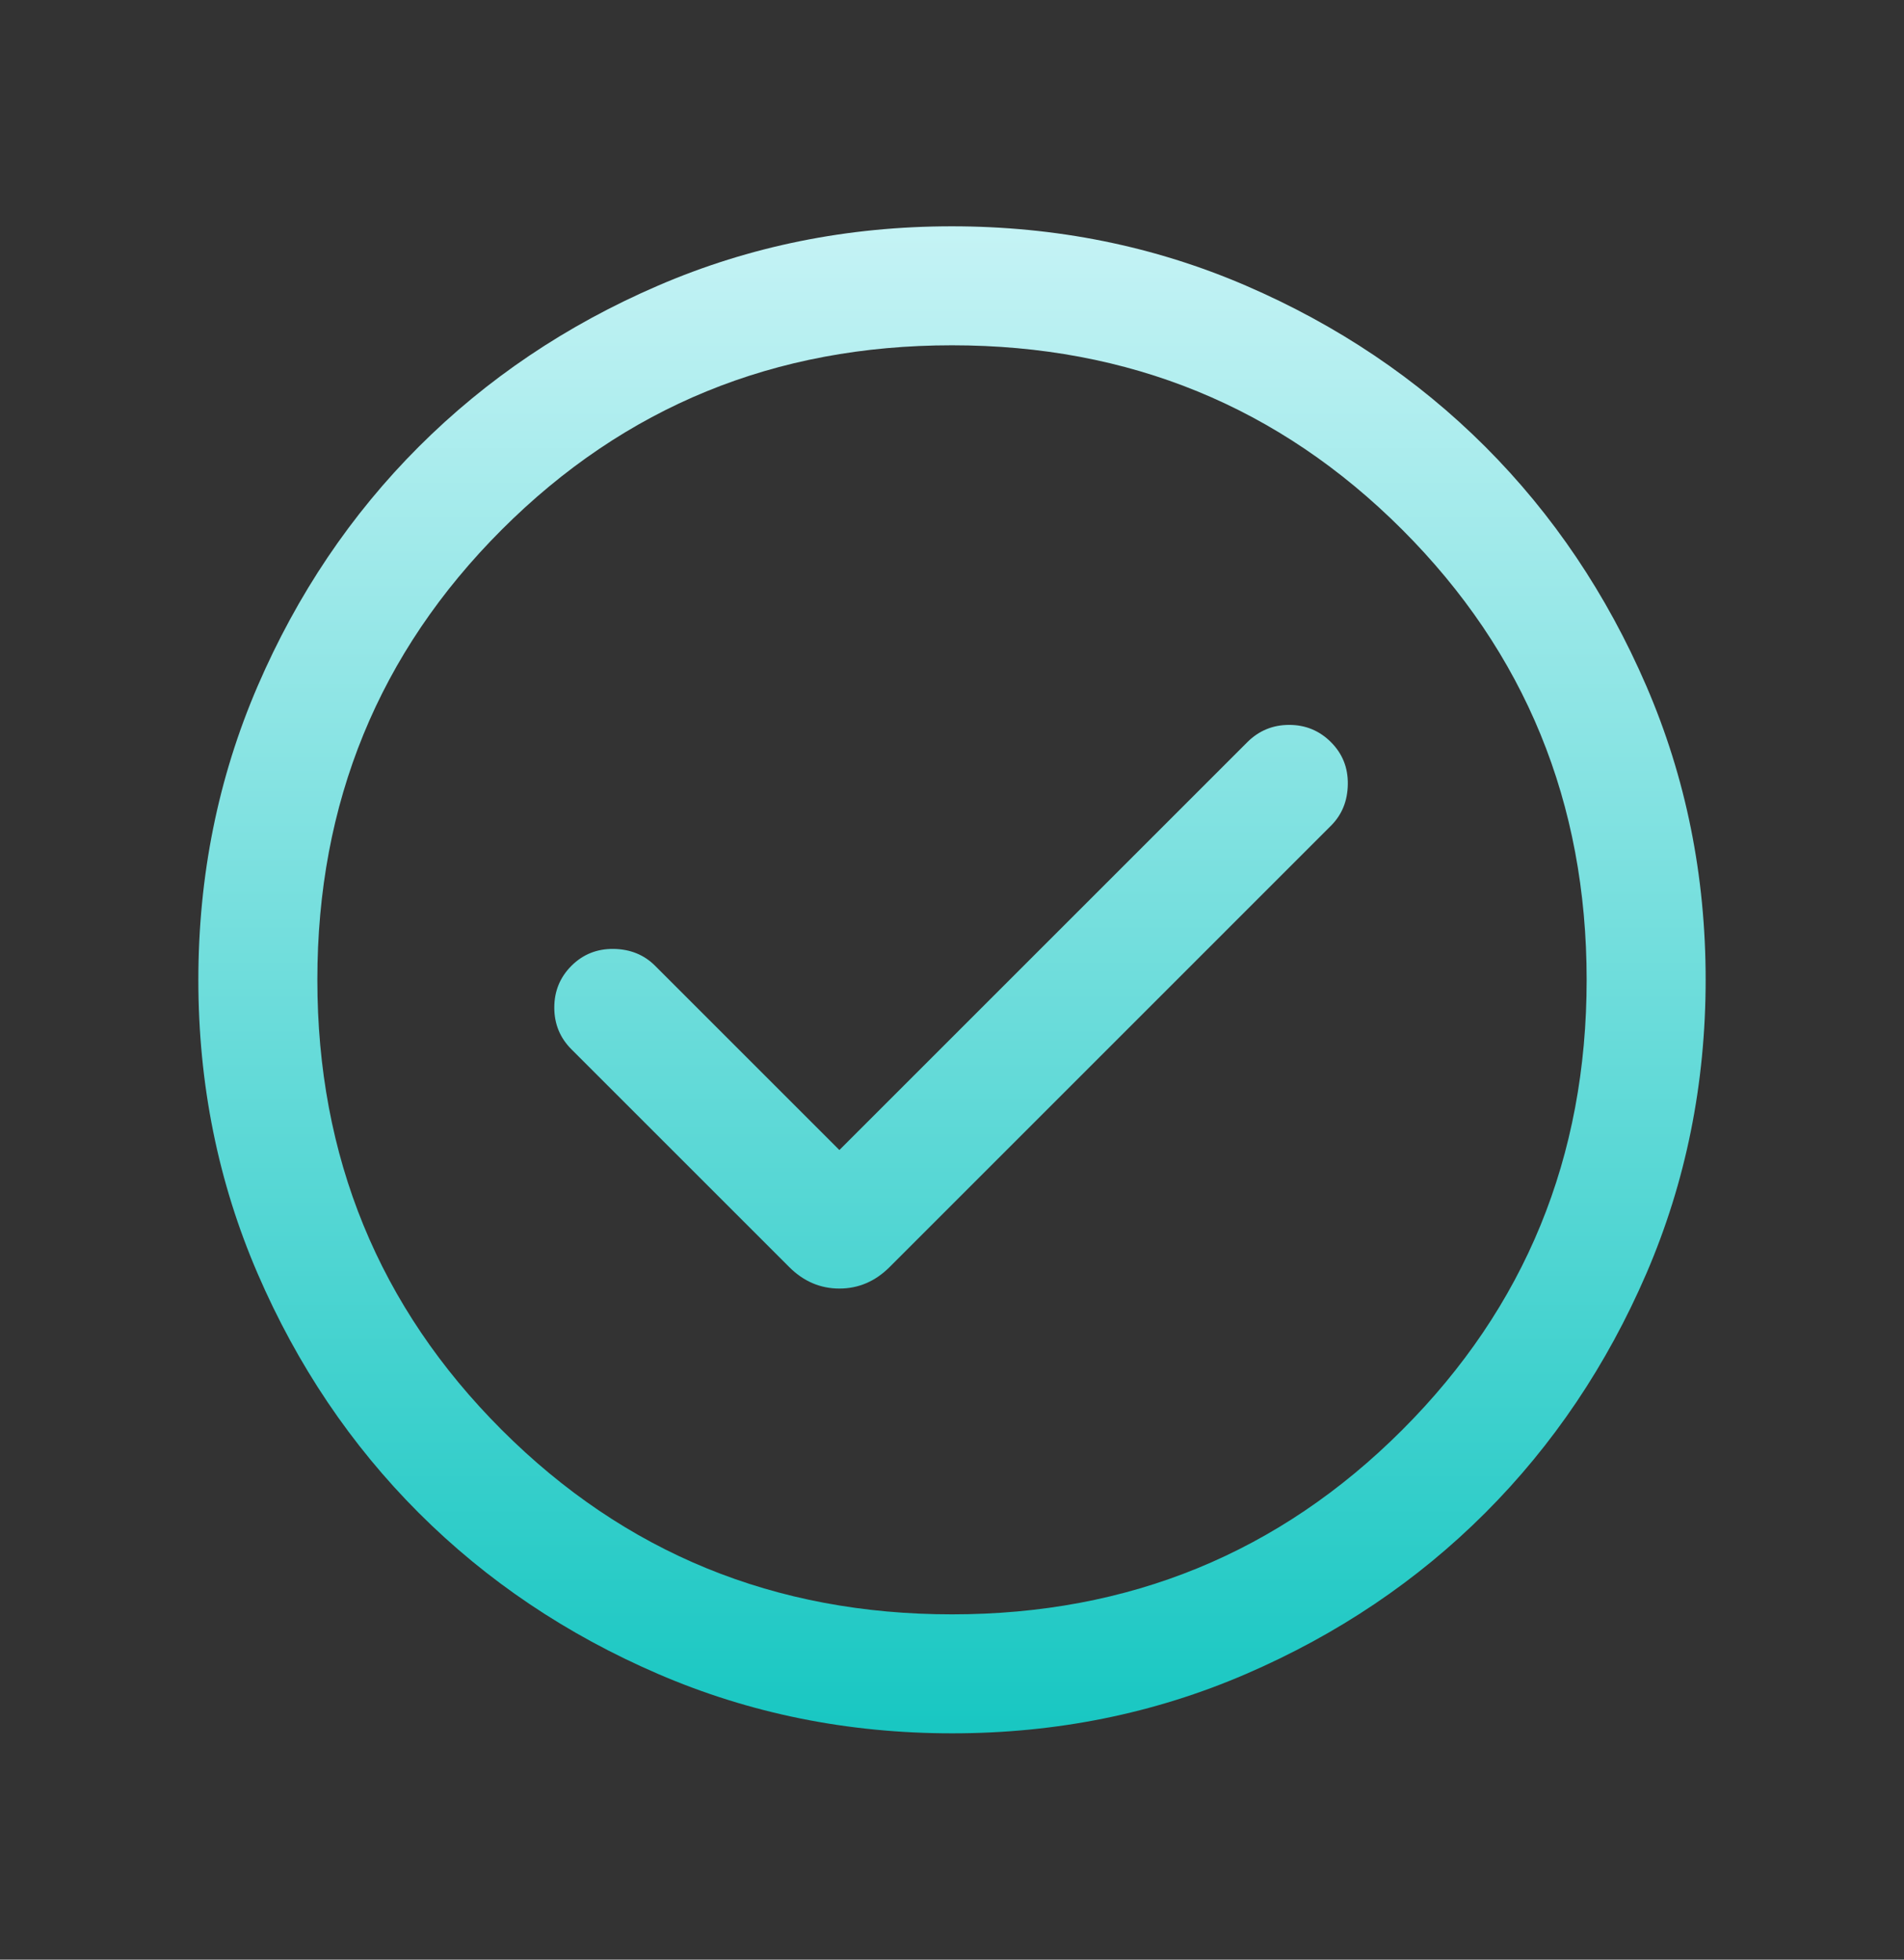 <svg width="34" height="35" viewBox="0 0 34 35" fill="none" xmlns="http://www.w3.org/2000/svg">
<rect x="0" y="0" width="34" height="35" fill="#333333" stroke="none"/>
<mask id="mask0_533_14583" style="mask-type:alpha" maskUnits="userSpaceOnUse" x="0" y="0" width="34" height="35">
<rect y="0.5" width="34" height="34" fill="#D9D9D9"/>
</mask>
<g mask="url(#mask0_533_14583)">
<path d="M14.989 20.54L11.698 17.249C11.502 17.053 11.256 16.953 10.959 16.948C10.662 16.944 10.411 17.044 10.205 17.249C10 17.454 9.898 17.703 9.898 17.996C9.898 18.288 10 18.537 10.205 18.742L14.093 22.63C14.349 22.886 14.648 23.014 14.989 23.014C15.331 23.014 15.63 22.886 15.886 22.63L23.767 14.748C23.963 14.552 24.064 14.306 24.068 14.008C24.073 13.712 23.973 13.461 23.767 13.255C23.562 13.05 23.313 12.947 23.021 12.947C22.729 12.947 22.48 13.05 22.274 13.255L14.989 20.54ZM17.003 30.958C15.141 30.958 13.391 30.605 11.753 29.898C10.116 29.192 8.691 28.233 7.479 27.022C6.268 25.811 5.309 24.387 4.602 22.75C3.895 21.113 3.542 19.364 3.542 17.502C3.542 15.641 3.895 13.891 4.601 12.253C5.308 10.615 6.266 9.191 7.478 7.979C8.689 6.768 10.113 5.808 11.75 5.102C13.387 4.395 15.136 4.042 16.997 4.042C18.859 4.042 20.609 4.395 22.247 5.101C23.884 5.808 25.309 6.766 26.521 7.977C27.732 9.188 28.691 10.613 29.398 12.25C30.105 13.887 30.458 15.636 30.458 17.497C30.458 19.359 30.105 21.109 29.399 22.747C28.692 24.384 27.733 25.809 26.523 27.02C25.311 28.232 23.887 29.191 22.25 29.898C20.613 30.605 18.864 30.958 17.003 30.958ZM17 28.833C20.164 28.833 22.844 27.735 25.04 25.539C27.235 23.344 28.333 20.664 28.333 17.5C28.333 14.336 27.235 11.656 25.04 9.46C22.844 7.264 20.164 6.167 17 6.167C13.836 6.167 11.156 7.264 8.96 9.46C6.765 11.656 5.667 14.336 5.667 17.5C5.667 20.664 6.765 23.344 8.96 25.539C11.156 27.735 13.836 28.833 17 28.833Z" fill="url(#paint0_linear_533_14583)"/>
</g>
<defs>
<linearGradient id="paint0_linear_533_14583" x1="17" y1="30.958" x2="17" y2="4.042" gradientUnits="userSpaceOnUse">
<stop stop-color="#18C7C2"/>
<stop offset="1" stop-color="#C5F3F5"/>
</linearGradient>
</defs>
</svg>
